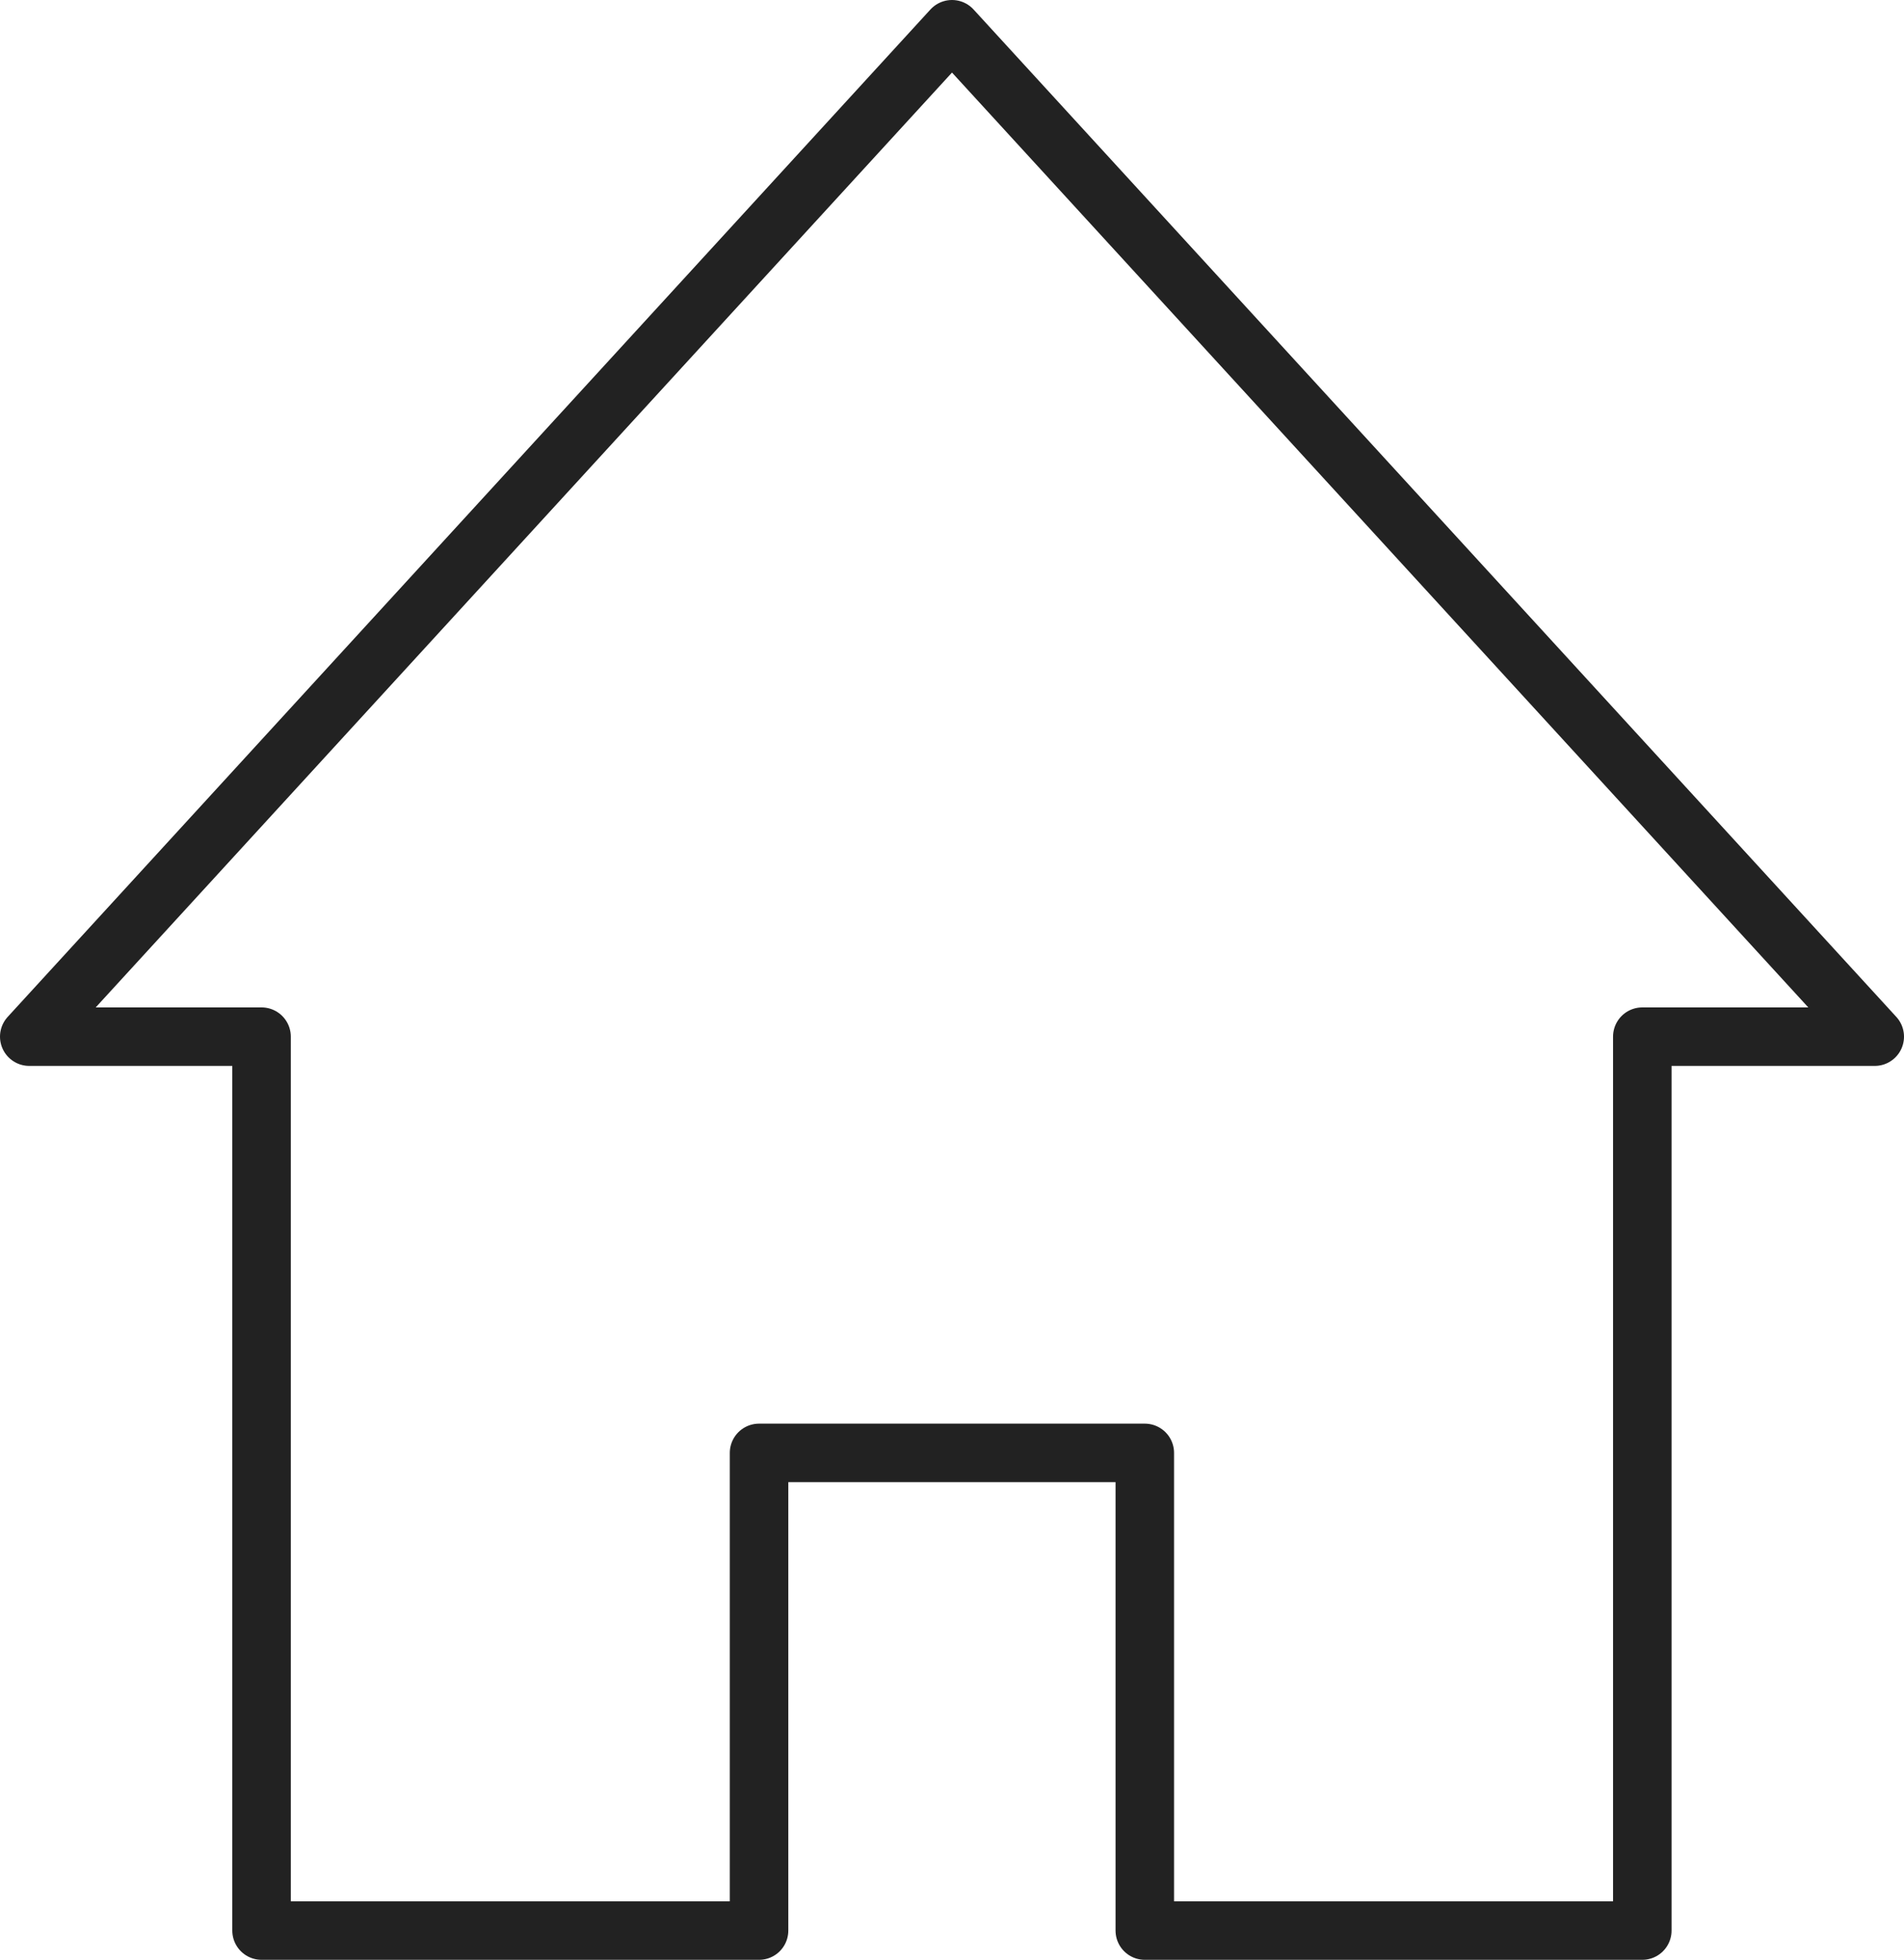 <svg xmlns="http://www.w3.org/2000/svg" id="Layer_2" data-name="Layer 2" viewBox="0 0 130.16 134"><defs><style>      .cls-1 {        fill: none;        stroke: #222;        stroke-linecap: round;        stroke-linejoin: round;        stroke-width: 4px;      }    </style></defs><g id="Layer_1-2" data-name="Layer 1"><g id="_1" data-name="1"><polygon class="cls-1" points="65.08 2 2 70.88 17.88 70.88 17.88 132 51.89 132 51.89 99.34 78.26 99.34 78.26 132 112.27 132 112.27 70.88 128.16 70.88 65.08 2"></polygon></g></g></svg>